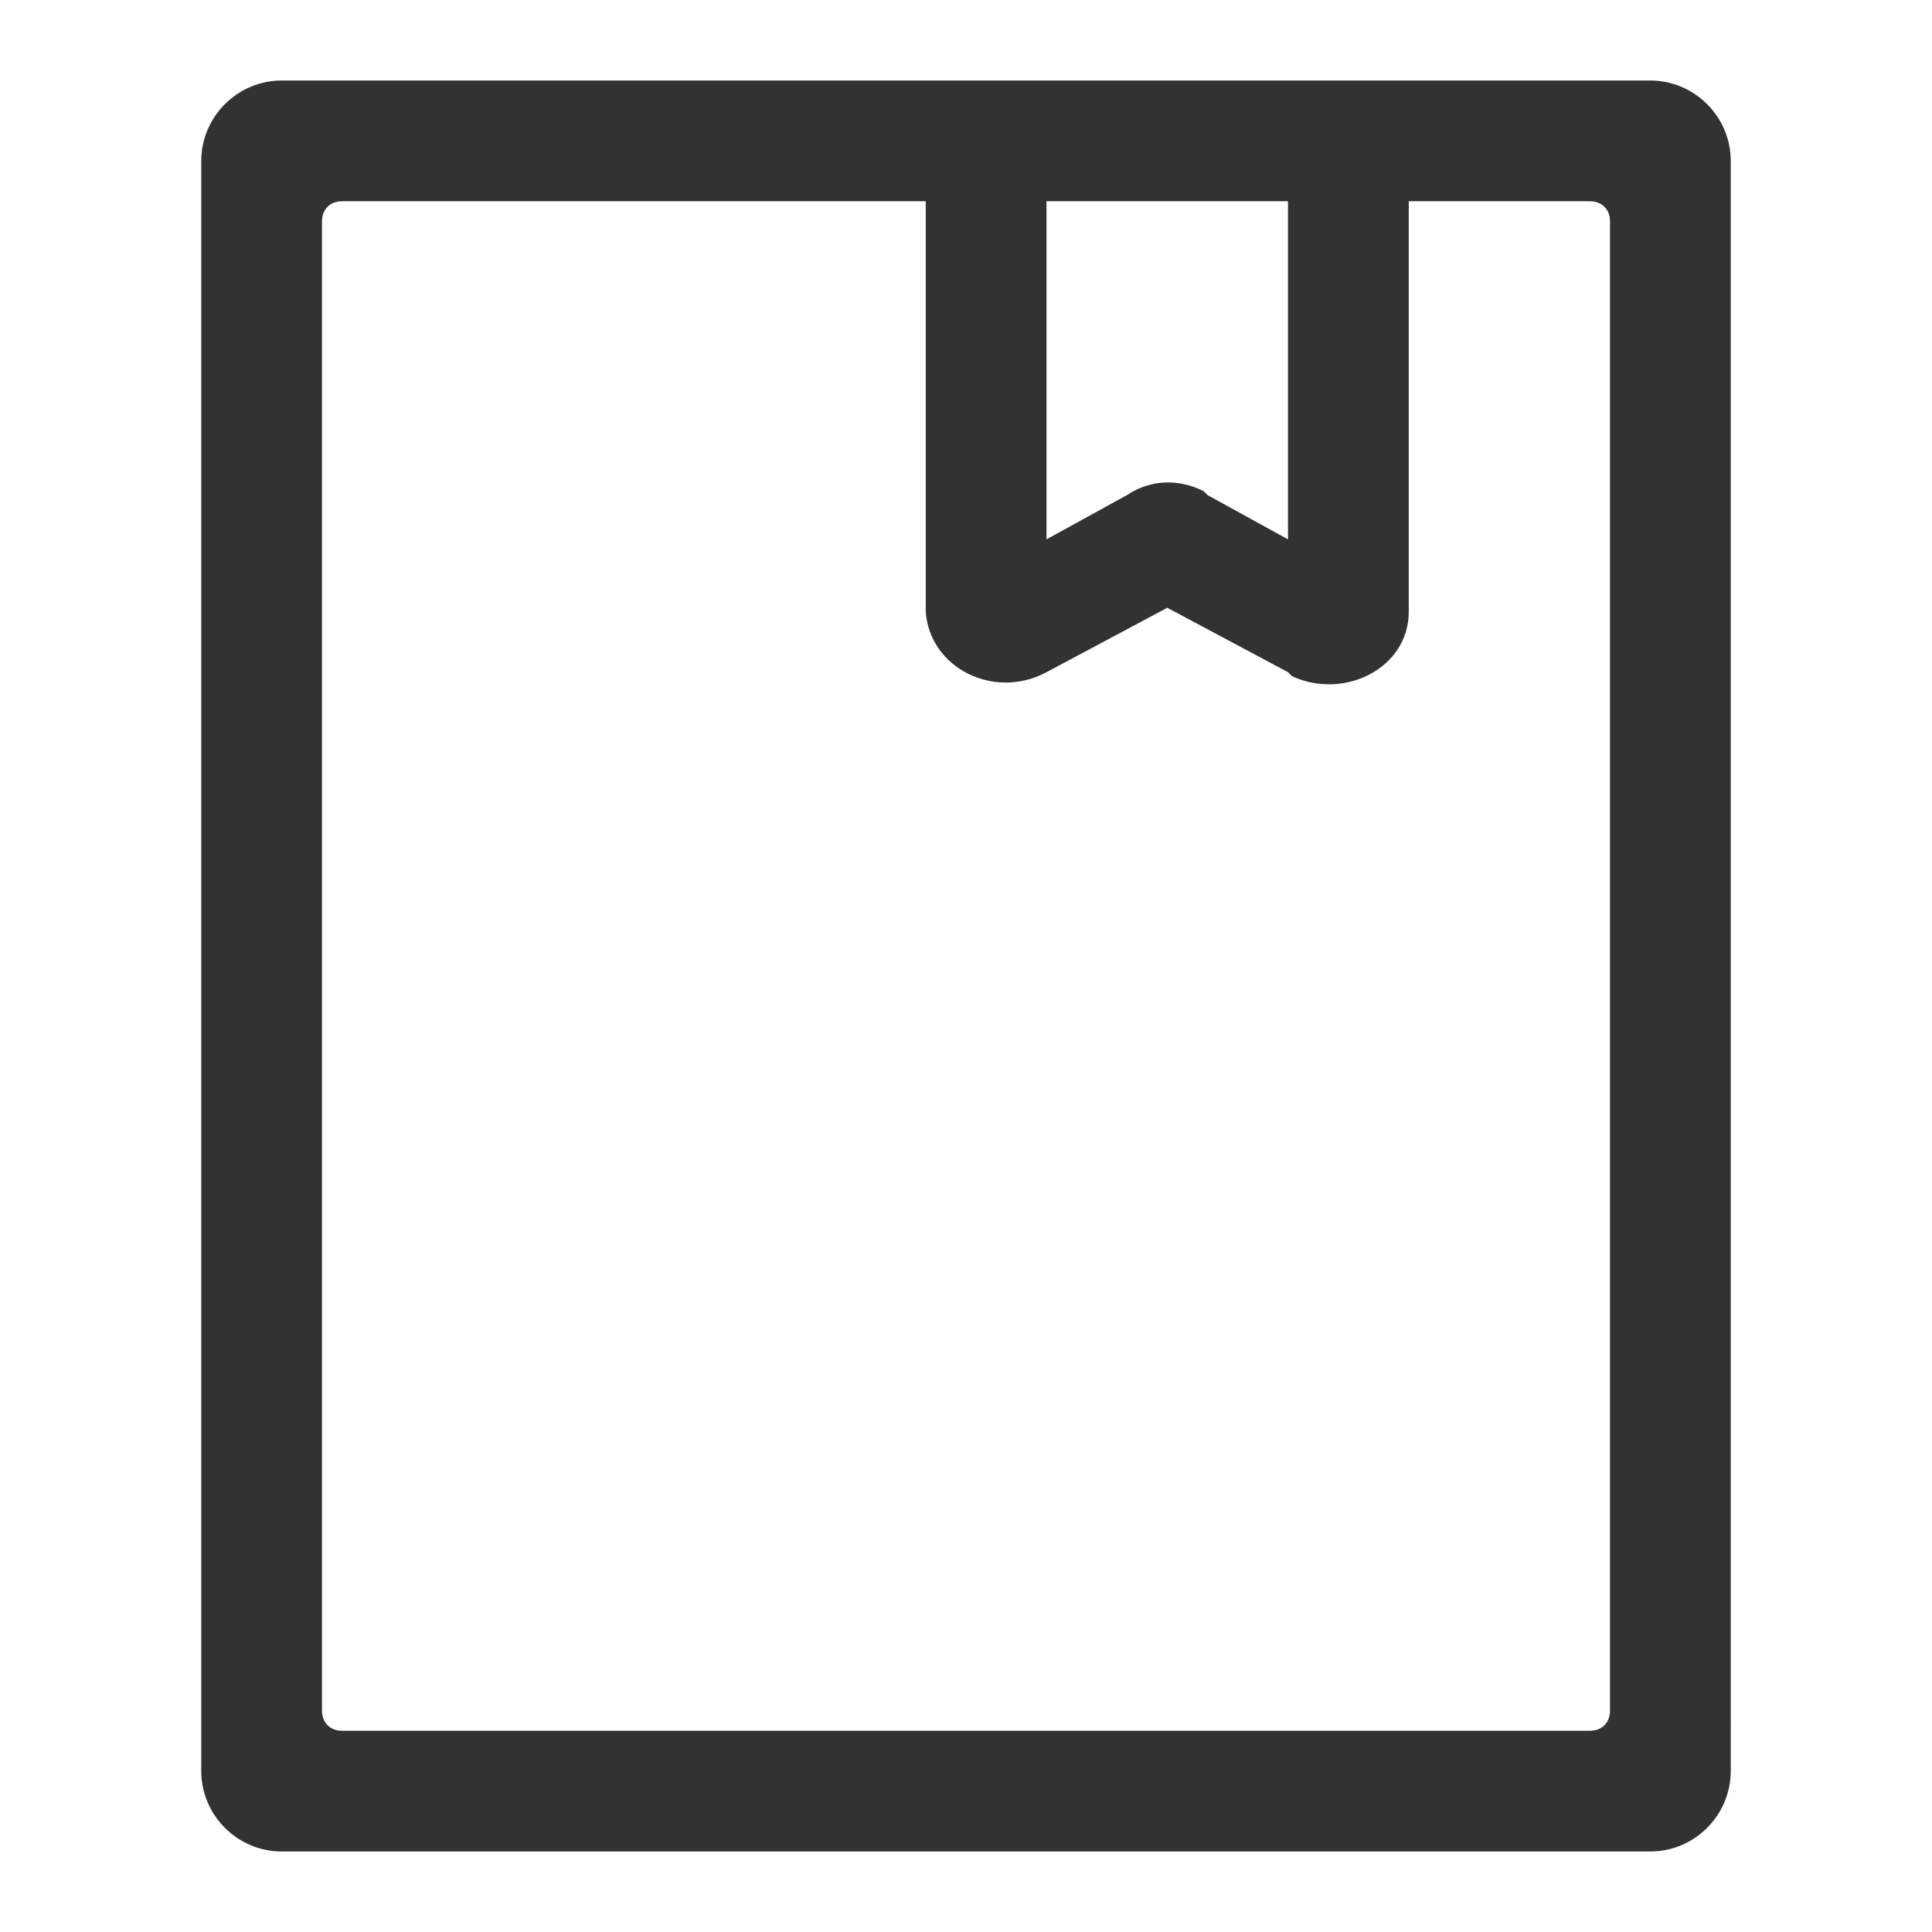 <?xml version="1.0" encoding="utf-8"?>
<!-- Generator: Adobe Illustrator 19.0.0, SVG Export Plug-In . SVG Version: 6.00 Build 0)  -->
<svg version="1.1" id="图层_1" xmlns="http://www.w3.org/2000/svg" xmlns:xlink="http://www.w3.org/1999/xlink" x="0px" y="0px"
	 viewBox="0 0 48 48" style="enable-background:new 0 0 48 48;" xml:space="preserve">
<style type="text/css">
	.st0{fill:#323232;}
</style>
<g id="XMLID_7_">
	<path id="XMLID_8_" class="st0" d="M41,2H7C5.9,2,5,2.9,5,4v40c0,1.1,0.9,2,2,2h34c1.1,0,2-0.9,2-2V4C43,2.9,42.1,2,41,2z M26,5h6
		v8.4l-2-1.1l-0.1-0.1c-0.6-0.3-1.3-0.3-1.9,0.1l-2,1.1V5z M40,42.5c0,0.3-0.2,0.5-0.5,0.5h-31C8.2,43,8,42.8,8,42.5v-37
		C8,5.2,8.2,5,8.5,5H23v10.1l0,0.1c0.1,1.4,1.7,2.2,3,1.5l3-1.6l3,1.6l0.1,0.1c1.3,0.6,2.9-0.2,2.9-1.6V5h4.5C39.8,5,40,5.2,40,5.5
		V42.5z"/>
</g>
</svg>
